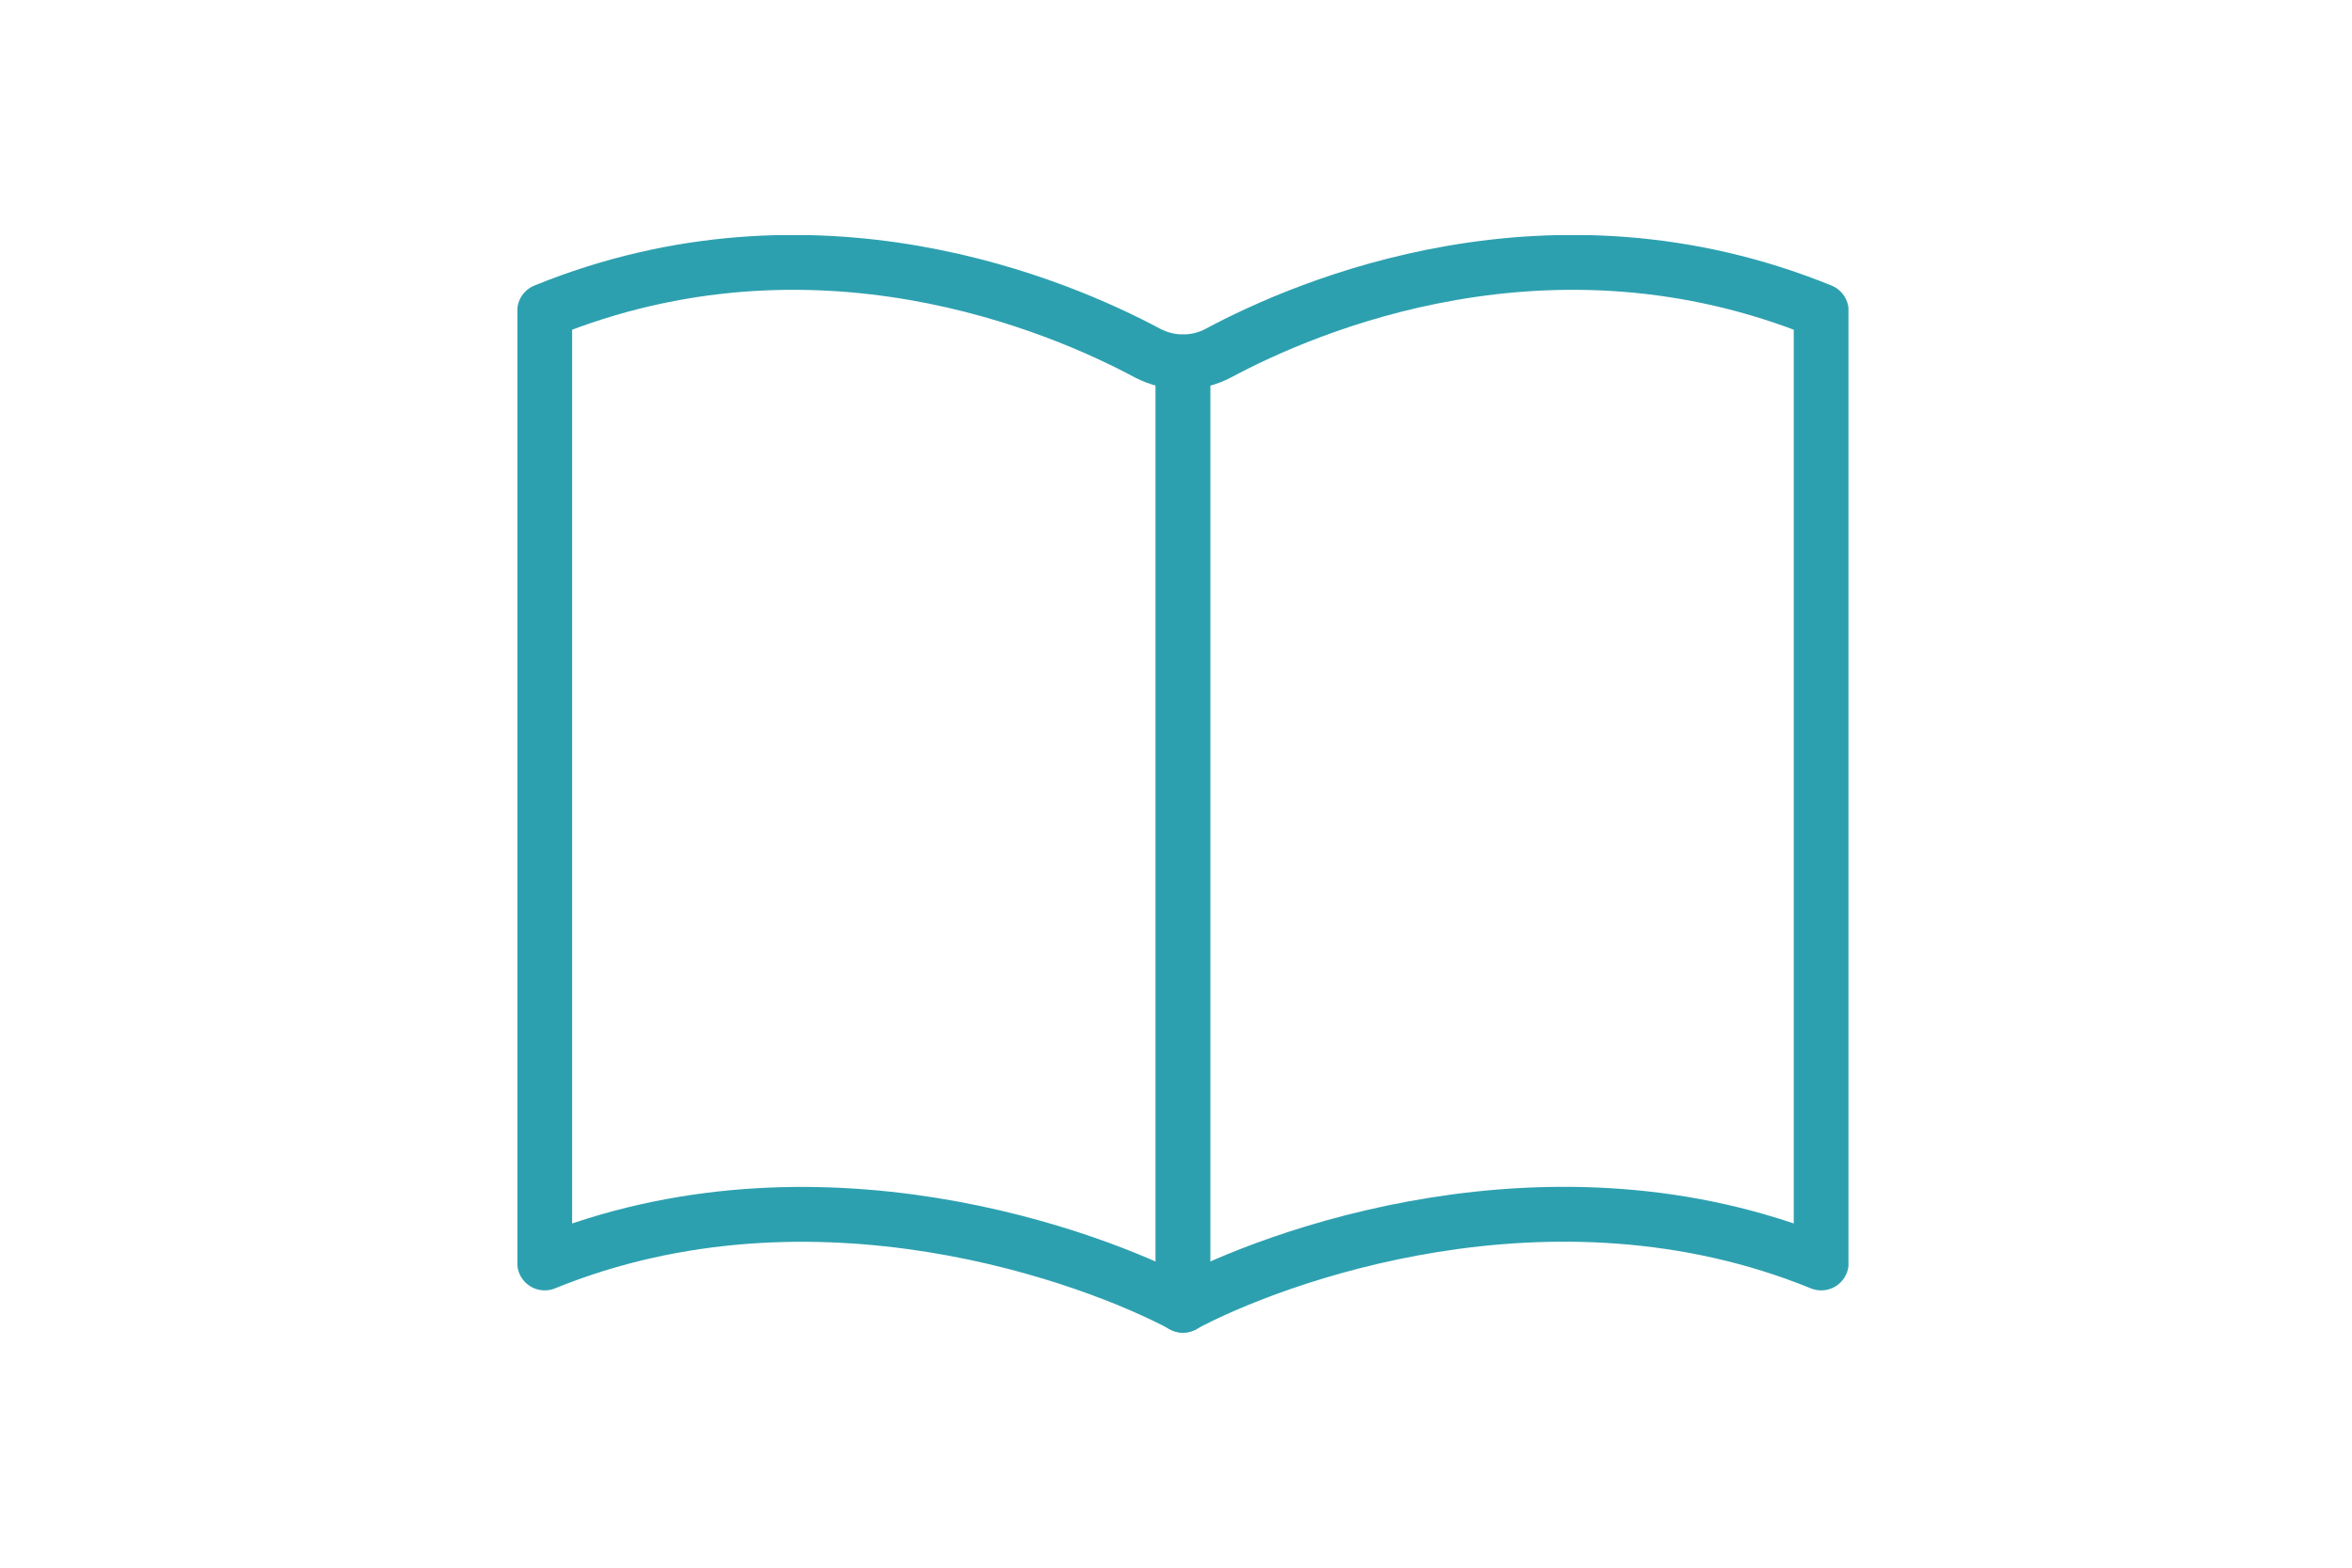 <svg fill="none" viewBox="0 0 150 100" xmlns="http://www.w3.org/2000/svg" xmlns:xlink="http://www.w3.org/1999/xlink"><clipPath id="a"><path d="m33 15h84.886v70h-84.886z"/></clipPath><g clip-path="url(#a)" stroke="#2da0af" stroke-linecap="round" stroke-linejoin="round" stroke-width="3.5"><path d="m75.443 83.252c-5.651-3.029-23.456-9.712-40.705-2.691v-60.725c17.249-7.021 32.8-.338 38.451 2.691.675.347 1.44.556 2.254.556s1.579-.199 2.254-.556c5.65-3.029 21.202-9.712 38.451-2.691v60.725c-17.249-7.031-35.055-.347-40.705 2.691zm0 0c-.675-.357.675-.357 0 0z"/><path d="m75.443 23.094v60.169"/></g></svg>
